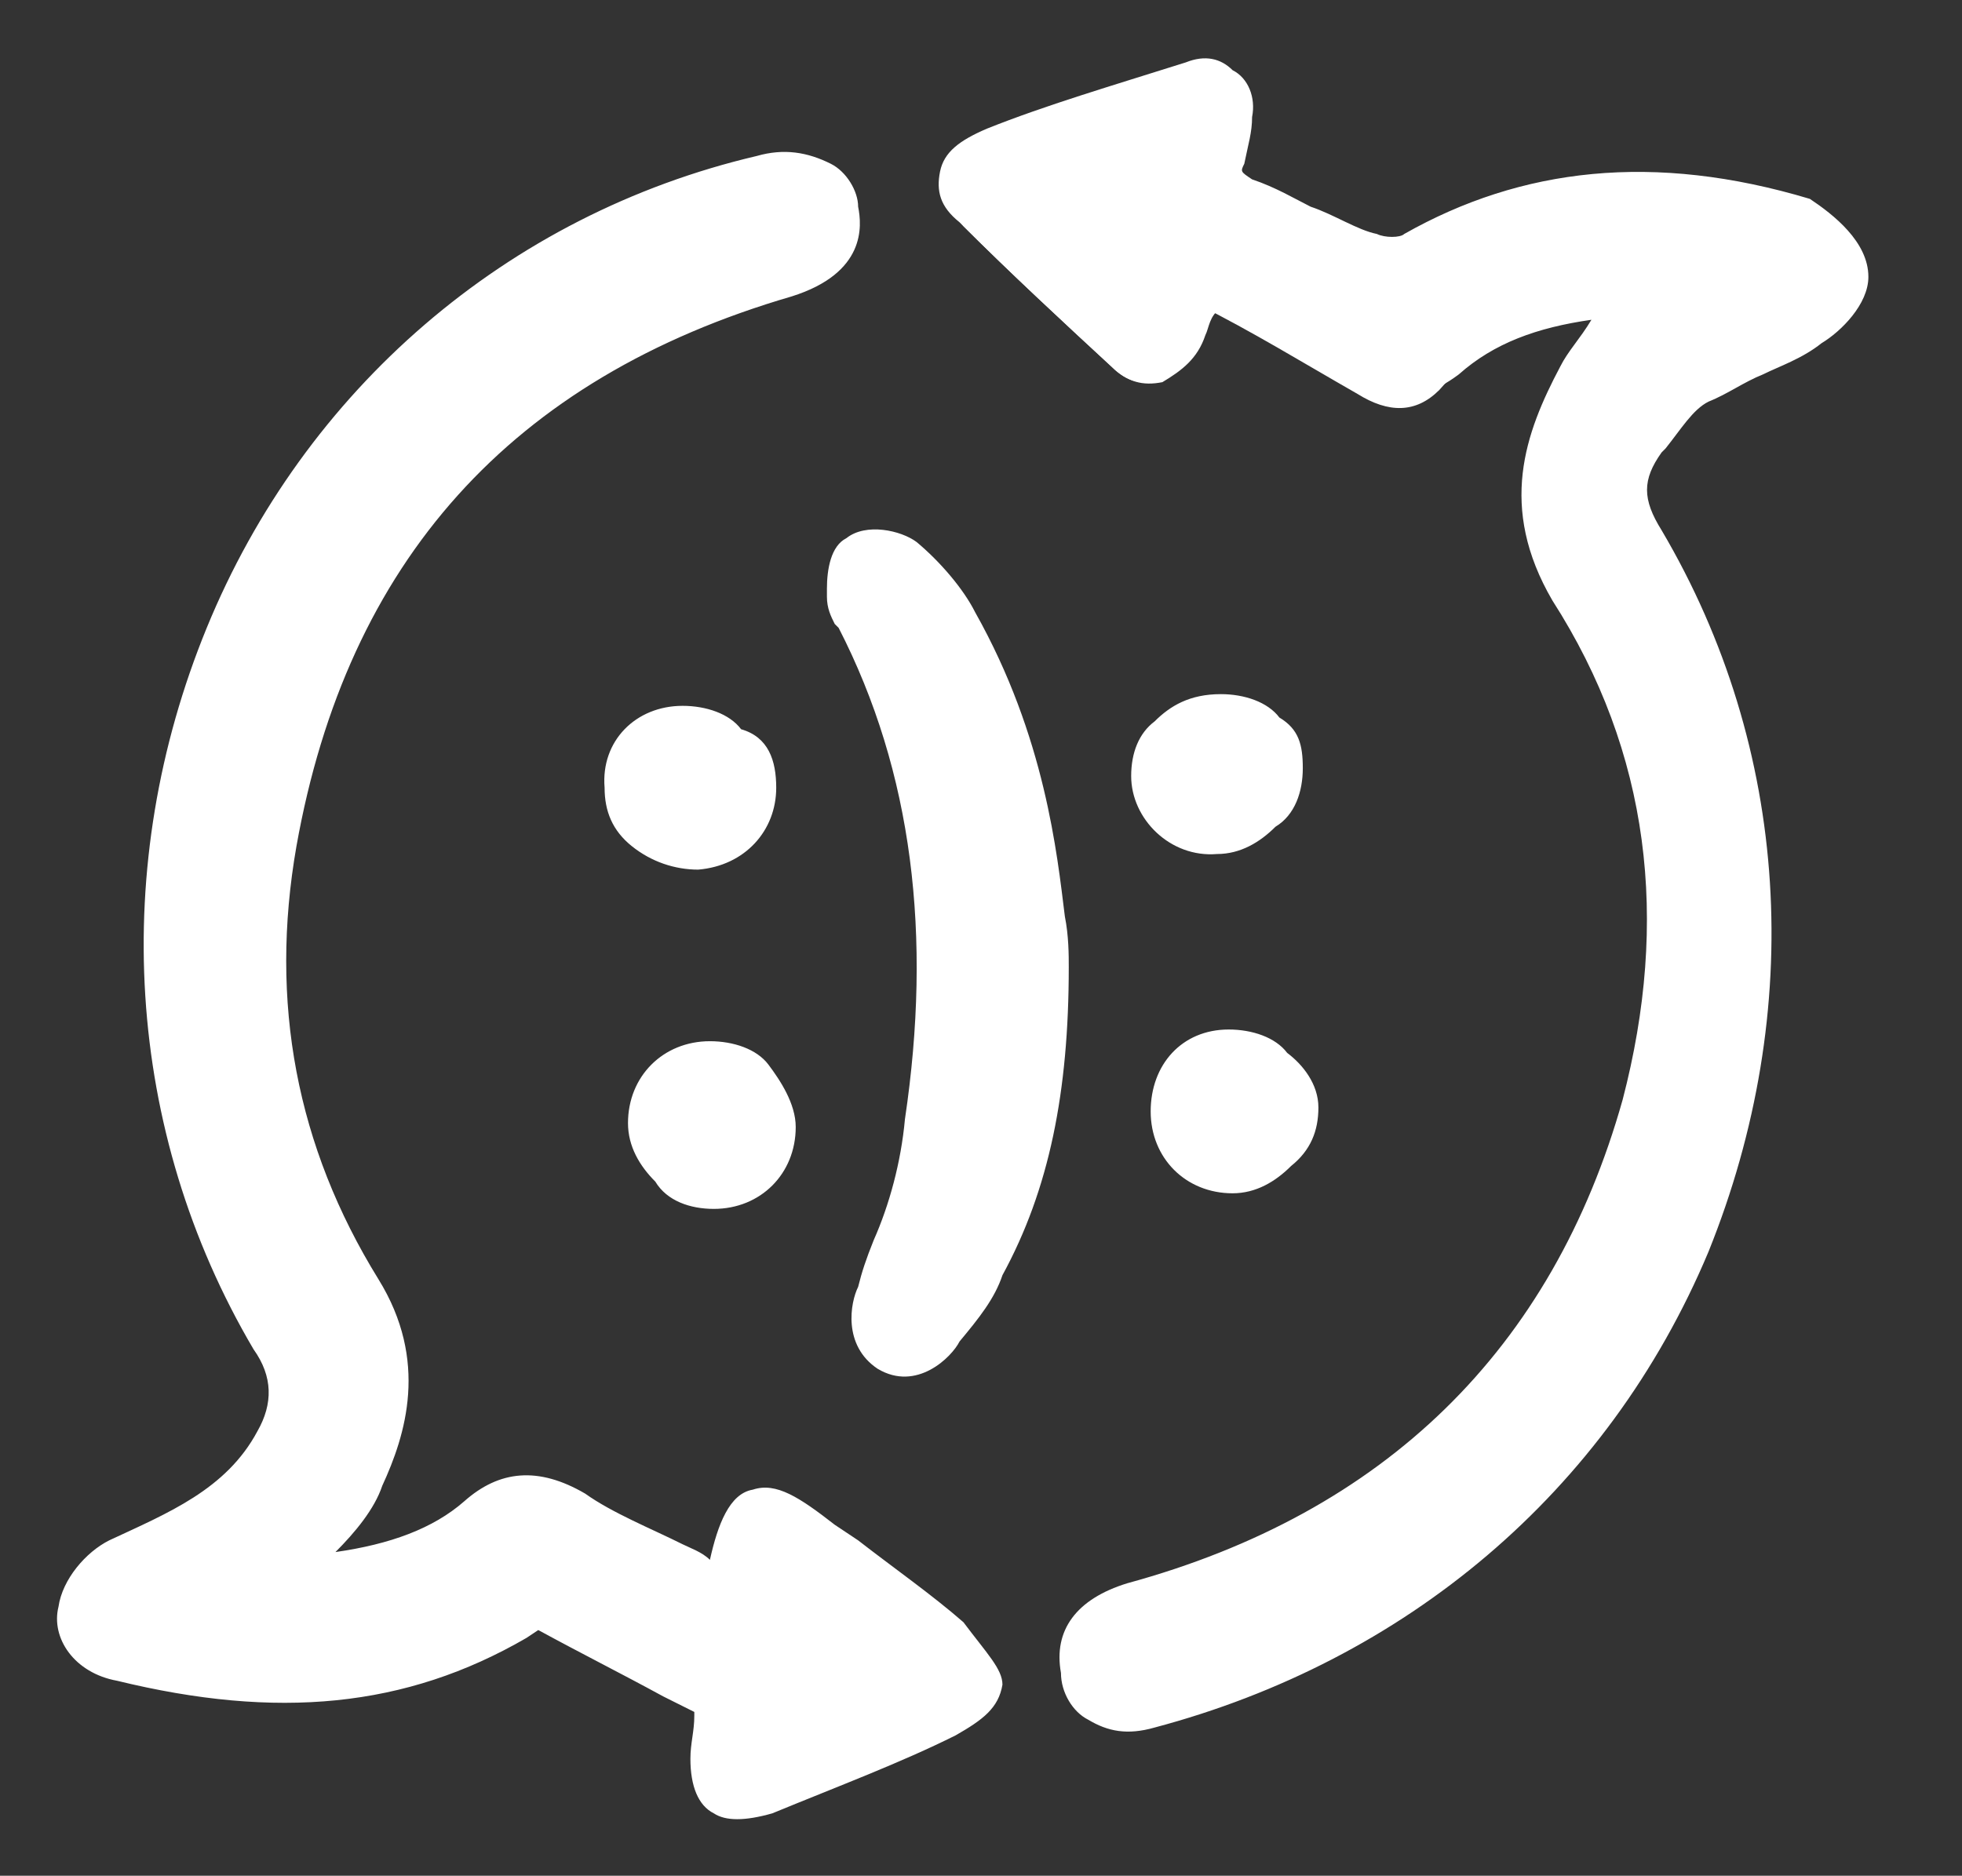 <?xml version="1.0" encoding="utf-8"?>
<!-- Generator: Adobe Illustrator 22.0.1, SVG Export Plug-In . SVG Version: 6.00 Build 0)  -->
<svg version="1.1" id="Layer_1" xmlns="http://www.w3.org/2000/svg" xmlns:xlink="http://www.w3.org/1999/xlink" x="0px" y="0px"
	 viewBox="0 0 50.3 48.1" style="enable-background:new 0 0 50.3 48.1;" xml:space="preserve">
<rect x="0" y="0" width="50.3" height="48.1" fill="#333333" stroke="none"/>
<style type="text/css">
	.st0{fill:#FFFFFF;}
</style>
<path class="st0" d="M7.8,40.5c0.7-0.9,1.3-1.7,1.7-2.5c0.7-1.7,1.1-3.2,0-4.9c-2.1-3.6-3-7.5-2.3-11.5C8.5,14.2,13,9.3,20.4,7.2
	c1.2-0.2,1.7-0.9,1.4-1.7c-0.2-0.8-0.9-1.2-2.1-0.9C6.7,7.5,0.3,22.8,7.1,34.3c0.6,0.9,0.5,1.8,0,2.6c-0.9,1.5-2.4,2.3-4,3.1
	c-0.5,0.2-0.9,0.8-1.2,1.4c-0.2,0.7,0.5,1.2,1.2,1.3c3.6,0.8,7,0.9,10.2-0.9c0.2-0.1,0.6-0.2,0.7-0.2c1.4,0.7,2.7,1.3,4.1,2.1
	c0,0.5-0.1,0.9-0.1,1.5c0,1.1,0.5,1.4,1.4,1.1c1.7-0.7,3.2-1.3,4.6-2c1.2-0.5,1.2-1.2,0.2-1.9c-1.1-0.8-2.1-1.7-3.3-2.6
	c-1.7-1.3-2-1.2-2.5,0.8c0,0.1-0.1,0.1-0.2,0.2c-1.2-0.6-2.4-1.2-3.6-1.9c-0.9-0.6-1.7-0.6-2.5,0.2C11.1,40.1,9.6,40.5,7.8,40.5z
	 M41.6,7.9c-0.6,0.7-1.2,1.3-1.4,1.9c-1.1,1.8-1.5,3.4-0.2,5.6c2.5,4.1,3.1,8.5,1.8,13.3c-1.8,6.8-6.2,10.9-12.9,12.8
	c-0.9,0.2-1.4,0.9-1.2,1.7c0.2,0.8,0.9,1.2,1.9,0.9C42.6,40.8,49,25.8,42.3,14.2c-0.6-0.9-0.6-1.7,0-2.6c0.4-0.6,0.7-1.2,1.2-1.4
	c0.9-0.7,2-1.1,3-1.7c0.5-0.2,0.9-0.9,0.9-1.4c0-0.5-0.7-1.1-1.2-1.2c-3.4-0.9-6.9-0.9-10.1,0.9c-0.2,0.2-0.7,0.1-1.1,0
	c-1.2-0.5-2.1-1.1-3.2-1.5c-0.5-0.2-0.7-0.5-0.6-0.9c0.1-0.2,0.2-0.7,0.2-1.1c0-0.7-0.5-1.2-1.2-0.9c-1.7,0.5-3.4,1.1-5.1,1.7
	c-0.9,0.2-1.1,0.9-0.4,1.7c1.2,1.2,2.6,2.5,3.9,3.7c0.7,0.6,1.3,0.2,1.7-0.5c0.1-0.4,0.2-0.7,0.4-1.2c1.4,0.7,2.7,1.5,4.1,2.3
	c0.8,0.5,1.5,0.5,2.1-0.1C38.3,8.4,39.7,8,41.6,7.9z M26.9,23.5c-0.1-2.3-0.7-5.1-2.1-7.6c-0.4-0.7-0.8-1.2-1.4-1.7
	c-0.2-0.2-0.9-0.2-1.2-0.1c-0.2,0.2-0.2,0.7-0.2,1.2c0,0.2,0.1,0.4,0.2,0.6c2.1,4.1,2.5,8.4,1.8,12.8c-0.2,1.4-0.7,2.8-1.2,4.1
	c-0.2,0.6-0.4,1.2,0.2,1.7c0.7,0.4,1.2-0.1,1.5-0.6c0.4-0.5,0.7-0.9,0.9-1.5C26.6,29.9,27,27.1,26.9,23.5z"/>
<path class="st0" d="M47.9,7.1c0,0.7-0.7,1.4-1.2,1.7c-0.5,0.4-1.1,0.6-1.5,0.8c-0.5,0.2-0.9,0.5-1.4,0.7c-0.4,0.2-0.7,0.7-1.1,1.2
	l-0.1,0.1c-0.5,0.7-0.5,1.2,0,2c3.3,5.6,3.7,12.3,1.2,18.5c-2.6,6.2-7.8,10.5-14.2,12.2c-0.7,0.2-1.2,0.1-1.7-0.2
	c-0.4-0.2-0.7-0.7-0.7-1.2c-0.2-1.1,0.4-1.9,1.7-2.3c6.6-1.8,10.9-6,12.7-12.4c1.2-4.6,0.7-8.9-1.8-12.8c-1.4-2.4-0.7-4.3,0.2-6
	c0.2-0.4,0.5-0.7,0.8-1.2c-1.4,0.2-2.5,0.6-3.4,1.4c-1.2,0.9-2.1,0.6-2.7,0.2c-0.8-0.6-1.8-1.1-2.7-1.5c-0.2-0.1-0.5-0.2-0.7-0.4
	C31,8.1,31,8.4,30.9,8.6c-0.2,0.6-0.6,0.9-1.1,1.2c-0.5,0.1-0.9,0-1.3-0.4c-1.3-1.2-2.6-2.4-3.9-3.7c-0.5-0.4-0.6-0.8-0.5-1.3
	c0.1-0.5,0.5-0.8,1.2-1.1c1.5-0.6,3.2-1.1,5.1-1.7c0.5-0.2,0.9-0.1,1.2,0.2c0.4,0.2,0.6,0.7,0.5,1.2c0,0.4-0.1,0.7-0.2,1.2
	c-0.1,0.2-0.1,0.2,0.2,0.4c0.6,0.2,1.1,0.5,1.5,0.7c0.6,0.2,1.2,0.6,1.7,0.7c0.2,0.1,0.6,0.1,0.7,0c3-1.7,6.4-2.1,10.4-0.9
	C47,5.5,47.9,6.2,47.9,7.1L47.9,7.1z M33.8,28.4c0,0.6-0.2,1.1-0.7,1.5c-0.4,0.4-0.9,0.7-1.5,0.7c-1.2,0-2.1-0.9-2.1-2.1
	c0-1.2,0.8-2.1,2-2.1c0.6,0,1.2,0.2,1.5,0.6C33.4,27.3,33.8,27.8,33.8,28.4L33.8,28.4L33.8,28.4z M33.4,19.7c0,0.6-0.2,1.2-0.7,1.5
	c-0.4,0.4-0.9,0.7-1.5,0.7C30,22,29,21,29,19.9c0-0.6,0.2-1.1,0.6-1.4c0.4-0.4,0.9-0.7,1.7-0.7l0,0c0.6,0,1.2,0.2,1.5,0.6
	C33.3,18.7,33.4,19.1,33.4,19.7L33.4,19.7z M27.4,24.8c0,3.2-0.5,5.7-1.7,7.9c-0.2,0.6-0.6,1.1-1.1,1.7c-0.2,0.4-1.1,1.3-2.1,0.7
	c-0.9-0.6-0.7-1.7-0.5-2.1c0.1-0.4,0.2-0.7,0.4-1.2c0.4-0.9,0.7-2,0.8-3.1c0.7-4.7,0.2-8.9-1.7-12.6l-0.1-0.1
	c-0.1-0.2-0.2-0.4-0.2-0.7v-0.2c0-0.5,0.1-1.1,0.5-1.3c0.5-0.4,1.4-0.2,1.8,0.1c0.6,0.5,1.2,1.2,1.5,1.8c1.8,3.2,2.1,6.2,2.3,7.8
	l0,0C27.4,24,27.4,24.5,27.4,24.8z M25.7,43.2L25.7,43.2c-0.1,0.6-0.5,0.9-1.2,1.3c-1.4,0.7-3,1.3-4.7,2c-0.7,0.2-1.2,0.2-1.5,0
	c-0.4-0.2-0.6-0.7-0.6-1.4c0-0.4,0.1-0.7,0.1-1.1v-0.1l-0.8-0.4c-1.1-0.6-2.1-1.1-3.2-1.7L13.5,42c-3.1,1.8-6.4,2.1-10.5,1.1
	c-1.1-0.2-1.7-1.1-1.5-1.9c0.1-0.7,0.7-1.4,1.3-1.7c1.5-0.7,3-1.3,3.8-2.8C7,36,7,35.3,6.5,34.6C3.2,29,2.8,22.2,5.3,16.1
	S13,5.5,19.4,4c0.7-0.2,1.3-0.1,1.9,0.2C21.7,4.4,22,4.9,22,5.3c0.1,0.5,0.2,1.7-1.7,2.3C13.1,9.7,8.9,14.4,7.6,21.7
	c-0.7,4,0,7.7,2.1,11.1c1.3,2.1,0.7,4,0.1,5.3c-0.2,0.6-0.7,1.2-1.2,1.7l0,0c1.4-0.2,2.5-0.6,3.3-1.3c0.9-0.8,1.9-0.9,3.1-0.2
	c0.7,0.5,1.7,0.9,2.5,1.3c0.2,0.1,0.5,0.2,0.7,0.4c0.2-0.9,0.5-1.7,1.1-1.8c0.6-0.2,1.2,0.2,2.1,0.9l0.6,0.4
	c0.9,0.7,1.9,1.4,2.7,2.1C25.3,42.4,25.7,42.8,25.7,43.2z M20.4,28.9c0,1.2-0.9,2.1-2.1,2.1c-0.6,0-1.2-0.2-1.5-0.7
	c-0.4-0.4-0.7-0.9-0.7-1.5l0,0c0-1.2,0.9-2.1,2.1-2.1c0.6,0,1.2,0.2,1.5,0.6C20,27.7,20.4,28.3,20.4,28.9L20.4,28.9L20.4,28.9z
	 M19.9,20.2c0,1.1-0.8,2-2,2.1c-0.6,0-1.2-0.2-1.7-0.6c-0.5-0.4-0.7-0.9-0.7-1.5c-0.1-1.2,0.8-2.1,2-2.1c0.6,0,1.2,0.2,1.5,0.6
	C19.7,18.9,19.9,19.5,19.9,20.2L19.9,20.2C19.9,20.1,19.9,20.2,19.9,20.2z"/>
</svg>
